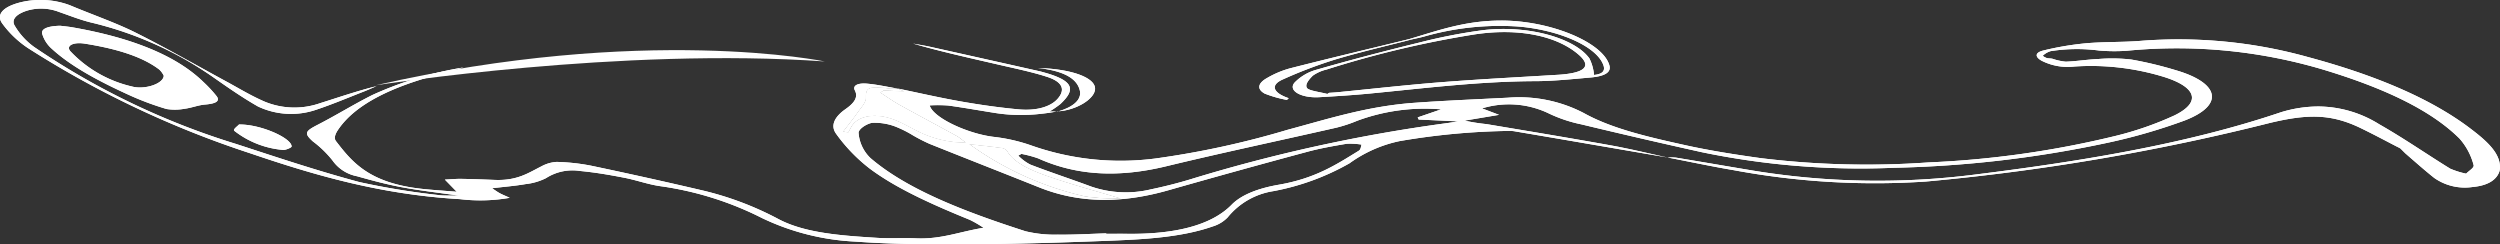<svg xmlns="http://www.w3.org/2000/svg" width="314.5" height="30.751" viewBox="0 0 314.5 30.751">
  <rect x="0" y="0" width="314.5" height="30.751" fill="#333333" stroke="none"/>
  <g id="Group_2690" data-name="Group 2690" transform="translate(-218.251 -645.697)">
    <g id="Group_2410" data-name="Group 2410" transform="translate(218.251 645.696)">
      <path id="Path_7758" data-name="Path 7758" d="M411.22,656.2c-.774-2.915-7.435-5.67-13.605-5.663-4.555,0-7.975,1.261-11.581,2.327-5,1.219-10.034,2.416-14.987,3.677a12.043,12.043,0,0,0-2.905,1.224c-1.041.582-1.4,1.331-.3,1.951a14.629,14.629,0,0,0,2.8.8c.073-.072.151-.143.229-.215-1.961-.666-2.379-1.642-.74-2.362a57.115,57.115,0,0,1,6.506-2.479c3.066-.93,6.355-1.684,9.552-2.514.55-.129,1.114-.243,1.654-.383a34.654,34.654,0,0,1,11.834-1.283c5.148.411,9.946,2.481,10.788,4.875.185.537.107,1.093-1.182,1.222a5.776,5.776,0,0,0-.579-2.072c-1.883-2.626-7.883-4.247-13.479-3.549a68.776,68.776,0,0,0-7.873,1.535c-4.4,1.075-8.749,2.212-12.983,3.429a6.132,6.132,0,0,0-2.74,1.6c-.91,1.016.8,1.986,3.08,1.855,2.131-.124,4.268-.255,6.37-.46,6.89-.668,13.7-1.532,20.812-1.558,2.316-.007,4.642-.257,6.939-.458C410.695,657.539,411.439,657.02,411.22,656.2Zm-6.516,1.161c-4.89.3-9.8.549-14.656.932-4.375.343-8.7.836-13.046,1.261-.346.035-.7.051-1.056.075-.068.047-.141.093-.214.143-.9-.245-2.336-.409-2.564-.755-.287-.442.253-1.063.725-1.542a4.949,4.949,0,0,1,1.737-.778,127.358,127.358,0,0,1,18.554-4.408c5.538-.857,10.428.147,13.187,2.56C409.035,656.307,408.13,657.153,404.7,657.363Zm-62.918,4.6h0c-.034.007-.068.014-.1.019h.146c.029-.009.058-.016.088-.028C341.87,661.954,341.831,661.956,341.787,661.958Zm-2.438-5.453c3.64.4,4.968,1.537,5.255,2.871a1.306,1.306,0,0,1-.015.628,1.424,1.424,0,0,1-.127.327c-.029.054-.058.107-.092.161a1.63,1.63,0,0,1-.258.306c-.049.051-.1.1-.156.149-.024.023-.053.044-.083.068a1.183,1.183,0,0,1-.131.1c-.063.047-.136.093-.209.14a2.525,2.525,0,0,1-.229.135c-.058.035-.122.065-.19.1l0,0c-.073.037-.151.072-.229.107a.466.466,0,0,1-.049.021c-.049.021-.1.042-.151.063-.112.044-.229.089-.35.131s-.263.089-.4.131a6.275,6.275,0,0,0,.725-.091c.146-.026.287-.058.433-.094s.282-.075.418-.117.272-.091.409-.14.263-.105.389-.161.253-.117.37-.18c.039-.021.078-.042.122-.063.088-.049.18-.1.268-.157.039-.026.083-.051.122-.079a4.06,4.06,0,0,0,.813-.675,2.557,2.557,0,0,0,.2-.241c.029-.04.053-.082.078-.121a1.107,1.107,0,0,0,.068-.115,1.36,1.36,0,0,0,.107-.255,1.159,1.159,0,0,0,.034-.122.775.775,0,0,0,.019-.1.168.168,0,0,0,0-.049,1.138,1.138,0,0,0,0-.129C346.463,657.725,343.592,656.618,339.349,656.506Zm183.891,12.26c-.122-1.733-1.81-3.2-3.654-4.6-5.124-3.906-12.228-6.821-20.52-9.048a60.666,60.666,0,0,0-20.982-2.032c-2.287.189-4.671.107-6.949.311a37.414,37.414,0,0,0-5.309.9c-1.1.264-1.095.8-.253,1.282a7.234,7.234,0,0,0,4.131.738,31.278,31.278,0,0,1,11.1,1.255c4.243,1.282,4.973,3.212,1.465,4.91a41.229,41.229,0,0,1-7.3,2.546,120.9,120.9,0,0,1-23.649,3.355,109.441,109.441,0,0,1-21.07-.54c-3.187-.444-6.379-.944-9.387-1.607-4.691-1.033-9.343-2.093-12.871-4.065a17.624,17.624,0,0,0-9.528-1.932c-3.917.2-7.844.362-11.737.64-5.966.425-10.89,2.03-16,3.4a110.494,110.494,0,0,1-16.676,3.616,33.809,33.809,0,0,1-15.7-1.694,21.515,21.515,0,0,0-4.589-1.033c-3.275-.392-7.63-2.406-8.058-3.96a18.214,18.214,0,0,1,2.321.014c2.015.276,3.98.633,5.971.946a20.758,20.758,0,0,0,3.63.238c.131,0,.263-.007.4-.014h.019c.141,0,.277-.012.418-.021l.443-.028c.17-.014.341-.028.511-.047.4-.04.813-.089,1.217-.147.35-.049.7-.107,1.041-.171h-.9a13.327,13.327,0,0,0,1.367-.939c1.834-1.729,1.9-2.869-2-3.96-.214-.058-.423-.124-.647-.173q-6.854-1.538-13.712-3.067c-.706-.154-1.445-.273-2.17-.409,3.46,1,7.075,1.8,10.661,2.63,2.1.488,4.282.932,6.2,1.556,2.01.652,2.311,1.647,1.319,2.771-.856.972-2.618,1.532-4.9,1.32-2.457-.229-4.9-.579-7.25-.993-2.7-.474-5.3-1.077-7.941-1.624l.015.007s.01,0,.015.007a.021.021,0,0,1,.015.007v0l-.122-.021c-.209-.037-.414-.075-.623-.114-.55-.1-1.1-.208-1.65-.3-.326-.056-.647-.105-.978-.145-.161-.021-.326-.037-.491-.054-1.217-.117-1.912.231-1.586.85.457.885-.141,1.619-1.163,2.338-1.367.953-1.98,2.07-1.178,3.14a20.884,20.884,0,0,0,4.17,4.322c3.348,2.518,7.9,4.548,12.627,6.476a14.135,14.135,0,0,1,1.727,1c-3.051.5-5.353,1.474-8.511,1.329-1.6-.072-3.236.04-4.822-.058-4.54-.283-9.109-.593-12.442-2.352a39.858,39.858,0,0,0-9.7-3.644q-6.9-1.615-13.927-3.091a25.9,25.9,0,0,0-4.3-.469,4.548,4.548,0,0,0-1.912.556c-1.645.822-3.027,1.818-5.849,1.71-1.411-.056-2.827-.11-4.243-.133-.628-.012-1.26.054-2.058.091l1.494,1.532c-1.825-.152-3.2-.231-4.535-.385-6.55-.755-8.647-3.378-10.657-5.985-.341-.439,0-1.063.345-1.551,2.2-3.154,6.764-5.317,12.72-6.882.545-.143,1.08-.287,1.616-.437.462-.131.92-.266,1.382-.4a44.689,44.689,0,0,0-11.5,3.474c-2.384,1.2-4.491,2.518-6.846,3.729-1.591.818-1.766,1.07-.633,2.093a13.475,13.475,0,0,1,2.462,2.38,4.9,4.9,0,0,0,3.1,2.009c1.8.507,3.635,1.007,5.572,1.371,2.2.416,4.535.677,7.275,1.075-1.182-.03-1.951.021-2.623-.08a96,96,0,0,1-9.931-1.631c-5.362-1.437-10.428-3.142-15.527-4.8a94.036,94.036,0,0,1-25.391-12.2,8.819,8.819,0,0,1-2.433-2.666c-.462-.752.146-1.476,1.635-1.927a6.24,6.24,0,0,1,3.961.2c1.309.449,2.555.958,3.971,1.311a45.114,45.114,0,0,1,15.333,6.84c1.82,1.271,3.635,2.551,5.693,3.728a9.749,9.749,0,0,0,7.333.411c2.068-.694,3.971-1.5,5.932-2.266.569-.222,1.1-.463,1.65-.7-2.516.633-4.764,1.413-7.085,2.142a9.789,9.789,0,0,1-7.085-.234c-1.718-.757-3.173-1.652-4.725-2.493-3.805-2.06-7.474-4.184-11.45-6.165-2.506-1.247-5.494-2.273-8.224-3.425a10.582,10.582,0,0,0-6.229-.364c-2.039.512-3.119,1.46-2.3,2.628a12.572,12.572,0,0,0,3.411,3.222,122.517,122.517,0,0,0,27.741,13.117c8.044,2.736,16.36,5.2,26.432,5.786a21.331,21.331,0,0,0,6.272-.166c-.555-.255-.925-.4-1.246-.575-.3-.159-.54-.343-.973-.628,1.606-.192,2.949-.3,4.2-.519a7.6,7.6,0,0,0,2.584-.752,6.158,6.158,0,0,1,4.292-.9c1.9.175,3.752.5,5.557.85,1.543.3,2.91.815,4.477,1.051a40.811,40.811,0,0,1,12.875,4.032,30.5,30.5,0,0,0,11.732,2.95c4.735.341,9.6.371,14.4.339,5.975-.042,11.956-.229,17.912-.465,4.438-.178,8.9-.472,12.647-1.789a4.354,4.354,0,0,0,1.864-1.135,9.2,9.2,0,0,1,5.722-3.294,30.729,30.729,0,0,0,9.6-3.506,16.527,16.527,0,0,1,6.3-2.792,87.761,87.761,0,0,1,13.863-1.283,3.724,3.724,0,0,1,.72.068q4.8.813,9.6,1.638,4.766.817,9.528,1.64c-.73-.159-1.455-.32-2.185-.486-.243-.054-.487-.107-.73-.164l-.224-.049c-.234-.051-.467-.105-.706-.157-.418-.093-.837-.185-1.26-.271-.248-.051-.491-.1-.74-.152-.2-.042-.4-.082-.608-.119-.229-.044-.457-.086-.686-.128-5.182-.932-10.418-1.8-15.649-2.677a23.967,23.967,0,0,1-2.749-.437c1.285-.215,2.574-.43,4.341-.727-1-.378-1.581-.6-2.136-.813a11.555,11.555,0,0,1,8.321.6,17.77,17.77,0,0,0,4.17,1.409q7.511,1.808,15.143,3.5a98.241,98.241,0,0,0,24.184,1.962,142.273,142.273,0,0,0,26.617-3.091A71.387,71.387,0,0,0,483.6,663.1c5.007-1.939,4.384-4.7-1.109-6.31a47.822,47.822,0,0,0-5.62-1.35,21.051,21.051,0,0,0-4.078-.072c-1.4.056-2.769.29-4.17.343a7.4,7.4,0,0,1-1.688-.374c-.229-.047-.53-.028-.72-.093-.214-.073-.521-.257-.467-.3a2.409,2.409,0,0,1,.983-.563,21.322,21.322,0,0,1,6.112-.072,22.784,22.784,0,0,0,3.455.026,64.48,64.48,0,0,1,25.055,2.474c7.1,2.175,13.1,4.885,16.807,8.574a8.116,8.116,0,0,1,1.771,3.327c.122.327-.6.724-.939,1.089a10.671,10.671,0,0,1-2.01-.633c-3-1.848-5.766-3.785-8.91-5.574a14.616,14.616,0,0,0-7.644-2.247,16.1,16.1,0,0,0-4.744.729c-11.669,3.946-24.87,6.139-38.49,7.838a96.9,96.9,0,0,1-28.028-.521c-3.2-.533-6.384-1.084-9.581-1.612a7.246,7.246,0,0,0-1.061-.019l.01,0c.346.065.691.133,1.032.2,1.392.276,2.774.556,4.16.825.35.068.7.133,1.046.2l.263.049c.613.114,1.226.222,1.844.327a96.818,96.818,0,0,0,24.135,1.427,282.064,282.064,0,0,0,43.283-7.373c4.671-1.117,7.635-1.177,11.372.621,1.732.834,3.362,1.717,5.041,2.579l.642.64c1.207,1.03,2.365,2.077,3.64,3.086a6.7,6.7,0,0,0,4.827,1.133c1.786-.166,2.944-.815,3.343-1.906A1.851,1.851,0,0,0,523.241,668.766Zm-188.456-2.208a1.06,1.06,0,0,1,.672.367c.905,1.642,3.435,2.642,6.151,3.535,2.511.827,5.158,1.558,8.209,2.469a28.5,28.5,0,0,1-4.525-.25,39.817,39.817,0,0,1-14.632-6.606C332.308,666.262,333.564,666.385,334.785,666.558Zm-19.3-1.939-.686-.112c.613-.8,1.26-1.593,1.82-2.4.433-.624,1.075-1.266,1.061-1.9-.024-1.247.287-1.439,2.827-1.152.409.047.837.042,1.255.058.258.11.526.227.779.336l-2.613-.1c-.136.082-.268.166-.4.25.808.516,1.552,1.058,2.433,1.546,2.379,1.32,4.822,2.614,7.216,3.929a8.609,8.609,0,0,1,1.08.825,13.328,13.328,0,0,1-5.917-1.364c-.954-.465-1.815-.979-2.827-1.409-2.462-1.044-4.851-.68-5.679.836C315.71,664.185,315.6,664.4,315.482,664.619Zm64.192,2.3c-2.8,1.715-5.411,3.464-10.058,4.27-2.423.42-4.642,1.2-5.922,2.509-2.574,2.63-7.216,3.742-13.182,3.665-.866-.012-1.732,0-2.6,0a.247.247,0,0,1,0-.058c-2.034.061-4.068.189-6.092.161a15.59,15.59,0,0,1-4.068-.425c-7.688-2.474-14.871-5.242-19.484-9.193a4.89,4.89,0,0,1-1.508-3.142c-.078-.432.842-1.124,1.679-1.306a7.326,7.326,0,0,1,2.9.451,14.248,14.248,0,0,1,2.3,1.149,21.85,21.85,0,0,0,2.029,1.037c4.584,1.839,9.221,3.647,13.81,5.483,5.241,2.1,10.632,1.962,16.257.36q8.679-2.474,17.484-4.84c1.552-.42,3.255-.724,4.944-1.007a9.42,9.42,0,0,1,1.878.105C379.927,666.4,379.98,666.729,379.674,666.918Zm11.012-3.467a201.608,201.608,0,0,0-32.237,7.071c-1.562.472-3.212.89-4.9,1.243a13.421,13.421,0,0,1-7.513-.341c-2.53-.939-5.173-1.808-7.664-2.768a5.736,5.736,0,0,1-1.528-1.135c.131-.07.268-.14.4-.213a14.661,14.661,0,0,1,2.1.561c4.9,2.205,10.155,2.439,16.131.99,7.061-1.71,14.306-3.238,21.449-4.866a18,18,0,0,0,2.569-.857,24.5,24.5,0,0,1,10.554-1.432l-2.954,1.012c.044.091.083.18.127.271,1.543.07,3.09.143,4.988.231C391.508,663.325,391.1,663.4,390.686,663.451ZM236,660.052a16.3,16.3,0,0,0-1.654-1.78c-3.484-3.4-9.158-5.6-16.476-6.882-.574-.1-1.182-.154-1.557-.2-1.591.04-2.428.4-2.253,1.023a4.021,4.021,0,0,0,1.173,1.843c2.487,2.289,6.068,4.175,9.941,5.931a35.867,35.867,0,0,0,4.53,1.675,6.728,6.728,0,0,0,2.282-.033c.9-.119,1.688-.456,2.584-.53C235.971,660.982,236.443,660.643,236,660.052Zm-10.676-1.227a15.419,15.419,0,0,1-7.717-4.422c-.608-.689.341-1.191,1.776-.967,3.834.605,7.187,1.575,9.4,3.261a2.491,2.491,0,0,1,.569.783C229.285,658.513,226.915,659.267,225.329,658.826Zm13.489,4.787c-.161.2-.8.612-.584.8a11.545,11.545,0,0,0,6.136,2.4c.268.035,1.061-.278,1.066-.432C245.455,665.332,241.557,663.573,238.818,663.612Z" transform="translate(-208.751 -647.948)" fill="#fff"/>
      <path id="Path_7759" data-name="Path 7759" d="M341.787,661.958h0v0h0l-.117.021h.165A.29.29,0,0,1,341.787,661.958Zm181.454,6.807c-.122-1.733-1.81-3.2-3.654-4.6-5.124-3.906-12.228-6.821-20.52-9.048a60.666,60.666,0,0,0-20.982-2.032c-2.287.189-4.671.107-6.949.311a37.414,37.414,0,0,0-5.309.9c-1.1.264-1.095.8-.253,1.282a7.234,7.234,0,0,0,4.131.738,31.278,31.278,0,0,1,11.1,1.255c4.243,1.282,4.973,3.212,1.465,4.91a41.229,41.229,0,0,1-7.3,2.546,120.9,120.9,0,0,1-23.649,3.355,109.441,109.441,0,0,1-21.07-.54c-3.187-.444-6.379-.944-9.387-1.607-4.691-1.033-9.343-2.093-12.871-4.065a17.624,17.624,0,0,0-9.528-1.932c-3.917.2-7.844.362-11.737.64-5.966.425-10.89,2.03-16,3.4a110.494,110.494,0,0,1-16.676,3.616,33.809,33.809,0,0,1-15.7-1.694,21.515,21.515,0,0,0-4.589-1.033c-3.275-.392-7.63-2.406-8.058-3.96a18.214,18.214,0,0,1,2.321.014c2.015.276,3.98.633,5.971.946a20.758,20.758,0,0,0,3.63.238c.131,0,.263-.007.4-.014h.019c.141,0,.277-.012.418-.021l.443-.028c.17-.014.341-.028.511-.047.4-.04.813-.089,1.217-.147.341-.051.681-.107,1.022-.171h-.881a13.327,13.327,0,0,0,1.367-.939c1.834-1.729,1.9-2.869-2-3.96-.214-.058-.423-.124-.647-.173q-6.854-1.538-13.712-3.067c-.706-.154-1.445-.273-2.17-.409,3.46,1,7.075,1.8,10.661,2.63,2.1.488,4.282.932,6.2,1.556,2.01.652,2.311,1.647,1.319,2.771-.856.972-2.618,1.532-4.9,1.32-2.457-.229-4.9-.579-7.25-.993-2.7-.474-5.3-1.077-7.941-1.624l.015.007s.01,0,.015.007a.021.021,0,0,1,.015.007v0l-.122-.021c-.209-.035-.414-.072-.623-.114-.55-.1-1.1-.208-1.65-.3-.326-.056-.647-.105-.978-.145-.161-.021-.326-.037-.491-.054-1.217-.117-1.912.231-1.586.85.457.885-.141,1.619-1.163,2.338-1.367.953-1.98,2.07-1.178,3.14a20.884,20.884,0,0,0,4.17,4.322c3.348,2.518,7.9,4.548,12.627,6.476a14.135,14.135,0,0,1,1.727,1c-3.051.5-5.353,1.474-8.511,1.329-1.6-.072-3.236.04-4.822-.058-4.54-.283-9.109-.593-12.442-2.352a39.858,39.858,0,0,0-9.7-3.644q-6.9-1.615-13.927-3.091a25.9,25.9,0,0,0-4.3-.469,4.548,4.548,0,0,0-1.912.556c-1.645.822-3.027,1.818-5.849,1.71-1.411-.056-2.827-.11-4.243-.133-.628-.012-1.26.054-2.058.091l1.494,1.532c-1.825-.152-3.2-.231-4.535-.385-6.55-.755-8.647-3.378-10.657-5.985-.341-.439,0-1.063.345-1.551,2.2-3.154,6.764-5.317,12.72-6.882.545-.143,1.08-.287,1.616-.437.462-.131.92-.266,1.382-.4a44.689,44.689,0,0,0-11.5,3.474c-2.384,1.2-4.491,2.518-6.846,3.729-1.591.818-1.766,1.07-.633,2.093a13.475,13.475,0,0,1,2.462,2.38,4.9,4.9,0,0,0,3.1,2.009c1.8.507,3.635,1.007,5.572,1.371,2.2.416,4.535.677,7.275,1.075-1.182-.03-1.951.021-2.623-.08a96,96,0,0,1-9.931-1.631c-5.362-1.437-10.428-3.142-15.527-4.8a94.036,94.036,0,0,1-25.391-12.2,8.819,8.819,0,0,1-2.433-2.666c-.462-.752.146-1.476,1.635-1.927a6.24,6.24,0,0,1,3.961.2c1.309.449,2.555.958,3.971,1.311a45.114,45.114,0,0,1,15.333,6.84c1.82,1.271,3.635,2.551,5.693,3.728a9.749,9.749,0,0,0,7.333.411c2.068-.694,3.971-1.5,5.932-2.266.569-.222,1.1-.463,1.65-.7-2.516.633-4.764,1.413-7.085,2.142a9.789,9.789,0,0,1-7.085-.234c-1.718-.757-3.173-1.652-4.725-2.493-3.805-2.06-7.474-4.184-11.45-6.165-2.506-1.247-5.494-2.273-8.224-3.425a10.582,10.582,0,0,0-6.229-.364c-2.039.512-3.119,1.46-2.3,2.628a12.572,12.572,0,0,0,3.411,3.222,122.517,122.517,0,0,0,27.741,13.117c8.044,2.736,16.36,5.2,26.432,5.786a21.331,21.331,0,0,0,6.272-.166c-.555-.255-.925-.4-1.246-.575-.3-.159-.54-.343-.973-.628,1.606-.192,2.949-.3,4.2-.519a7.6,7.6,0,0,0,2.584-.752,6.158,6.158,0,0,1,4.292-.9c1.9.175,3.752.5,5.557.85,1.543.3,2.91.815,4.477,1.051a40.811,40.811,0,0,1,12.875,4.032,30.5,30.5,0,0,0,11.732,2.95c4.735.341,9.6.371,14.4.339,5.975-.042,11.956-.229,17.912-.465,4.438-.178,8.9-.472,12.647-1.789a4.354,4.354,0,0,0,1.864-1.135,9.2,9.2,0,0,1,5.722-3.294,30.729,30.729,0,0,0,9.6-3.506,16.527,16.527,0,0,1,6.3-2.792,87.761,87.761,0,0,1,13.863-1.283,3.724,3.724,0,0,1,.72.068q4.8.813,9.6,1.638,4.766.817,9.528,1.64c-.73-.159-1.455-.32-2.185-.486-.243-.054-.487-.107-.73-.164l-.224-.049c-.234-.051-.467-.105-.706-.157-.418-.093-.837-.185-1.26-.271-.248-.051-.491-.1-.74-.152-.2-.042-.4-.082-.608-.119-.229-.044-.457-.086-.686-.128-5.182-.932-10.418-1.8-15.649-2.677a23.967,23.967,0,0,1-2.749-.437c1.285-.215,2.574-.43,4.341-.727-1-.378-1.581-.6-2.136-.813a11.555,11.555,0,0,1,8.321.6,17.77,17.77,0,0,0,4.17,1.409q7.511,1.808,15.143,3.5a98.241,98.241,0,0,0,24.184,1.962,142.273,142.273,0,0,0,26.617-3.091A71.387,71.387,0,0,0,483.6,663.1c5.007-1.939,4.384-4.7-1.109-6.31a47.822,47.822,0,0,0-5.62-1.35,21.051,21.051,0,0,0-4.078-.072c-1.4.056-2.769.29-4.17.343a7.4,7.4,0,0,1-1.688-.374c-.229-.047-.53-.028-.72-.093-.214-.073-.521-.257-.467-.3a2.409,2.409,0,0,1,.983-.563,21.322,21.322,0,0,1,6.112-.072,22.784,22.784,0,0,0,3.455.026,64.48,64.48,0,0,1,25.055,2.474c7.1,2.175,13.1,4.885,16.807,8.574a8.116,8.116,0,0,1,1.771,3.327c.122.327-.6.724-.939,1.089a10.671,10.671,0,0,1-2.01-.633c-3-1.848-5.766-3.785-8.91-5.574a14.616,14.616,0,0,0-7.644-2.247,16.1,16.1,0,0,0-4.744.729c-11.669,3.946-24.87,6.139-38.49,7.838a96.9,96.9,0,0,1-28.028-.521c-3.2-.533-6.384-1.084-9.581-1.612a7.246,7.246,0,0,0-1.061-.019l1.041.2c1.392.276,2.774.556,4.16.825.35.068.7.133,1.046.2l.263.049c.613.114,1.226.222,1.844.327a96.818,96.818,0,0,0,24.135,1.427,282.064,282.064,0,0,0,43.283-7.373c4.671-1.117,7.635-1.177,11.372.621,1.732.834,3.362,1.717,5.041,2.579-1.309-.932-2.618-1.867-3.971-2.829a46.693,46.693,0,0,1,10.9,6.5l-.35.217a23.245,23.245,0,0,1-2.623-1.075c-1.2-.689-2.224-1.448-3.319-2.177,1.207,1.03,2.365,2.077,3.64,3.086a6.7,6.7,0,0,0,4.827,1.133c1.786-.166,2.944-.815,3.343-1.906A1.851,1.851,0,0,0,523.241,668.766Zm-188.456-2.208a1.06,1.06,0,0,1,.672.367c.905,1.642,3.435,2.642,6.151,3.535,2.511.827,5.158,1.558,8.209,2.469a28.5,28.5,0,0,1-4.525-.25,39.817,39.817,0,0,1-14.632-6.606C332.308,666.262,333.564,666.385,334.785,666.558Zm-19.3-1.939-.686-.112c.613-.8,1.26-1.593,1.82-2.4.433-.624,1.075-1.266,1.061-1.9-.024-1.247.287-1.439,2.827-1.152.409.047.837.042,1.255.058.258.11.526.227.779.336l-2.613-.1c-.136.082-.268.166-.4.25.808.516,1.552,1.058,2.433,1.546,2.379,1.32,4.822,2.614,7.216,3.929a8.609,8.609,0,0,1,1.08.825,13.328,13.328,0,0,1-5.917-1.364c-.954-.465-1.815-.979-2.827-1.409-2.462-1.044-4.851-.68-5.679.836C315.71,664.185,315.6,664.4,315.482,664.619Zm64.192,2.3c-2.8,1.715-5.411,3.464-10.058,4.27-2.423.42-4.642,1.2-5.922,2.509-2.574,2.63-7.216,3.742-13.182,3.665-.866-.012-1.732,0-2.6,0a.247.247,0,0,1,0-.058c-2.034.061-4.068.189-6.092.161a15.59,15.59,0,0,1-4.068-.425c-7.688-2.474-14.871-5.242-19.484-9.193a4.89,4.89,0,0,1-1.508-3.142c-.078-.432.842-1.124,1.679-1.306a7.326,7.326,0,0,1,2.9.451,14.248,14.248,0,0,1,2.3,1.149,21.85,21.85,0,0,0,2.029,1.037c4.584,1.839,9.221,3.647,13.81,5.483,5.241,2.1,10.632,1.962,16.257.36q8.679-2.474,17.484-4.84c1.552-.42,3.255-.724,4.944-1.007a9.42,9.42,0,0,1,1.878.105C379.927,666.4,379.98,666.729,379.674,666.918Zm11.012-3.467a201.608,201.608,0,0,0-32.237,7.071c-1.562.472-3.212.89-4.9,1.243a13.421,13.421,0,0,1-7.513-.341c-2.53-.939-5.173-1.808-7.664-2.768a5.736,5.736,0,0,1-1.528-1.135c.131-.07.268-.14.4-.213a14.661,14.661,0,0,1,2.1.561c4.9,2.205,10.155,2.439,16.131.99,7.061-1.71,14.306-3.238,21.449-4.866a18,18,0,0,0,2.569-.857,24.5,24.5,0,0,1,10.554-1.432l-2.954,1.012c.044.091.083.18.127.271,1.543.07,3.09.143,4.988.231C391.508,663.325,391.1,663.4,390.686,663.451Z" transform="translate(-208.751 -647.948)" fill="#fff"/>
      <path id="Path_7760" data-name="Path 7760" d="M241.587,670.683a16.3,16.3,0,0,0-1.654-1.78c-3.484-3.4-9.158-5.6-16.476-6.882-.574-.1-1.182-.154-1.557-.2-1.591.04-2.428.4-2.253,1.023a4.021,4.021,0,0,0,1.173,1.843c2.487,2.289,6.068,4.175,9.941,5.931a35.878,35.878,0,0,0,4.53,1.675,6.725,6.725,0,0,0,2.282-.033c.9-.119,1.689-.456,2.584-.53C241.553,671.613,242.025,671.274,241.587,670.683Zm-10.676-1.227a15.418,15.418,0,0,1-7.717-4.422c-.608-.689.341-1.191,1.776-.967,3.834.605,7.187,1.575,9.4,3.261a2.491,2.491,0,0,1,.569.783C234.867,669.144,232.5,669.9,230.911,669.457Z" transform="translate(-214.333 -658.579)" fill="#fff"/>
      <path id="Path_7761" data-name="Path 7761" d="M582.8,664.7c-.774-2.915-7.435-5.67-13.605-5.663-4.555,0-7.975,1.261-11.581,2.327.049.028.1.056.151.084.55-.128,1.114-.243,1.654-.383a34.652,34.652,0,0,1,11.834-1.283c5.148.411,9.946,2.481,10.788,4.875.185.537.107,1.093-1.182,1.222a5.775,5.775,0,0,0-.579-2.072c-1.883-2.626-7.883-4.247-13.479-3.549a68.792,68.792,0,0,0-7.873,1.535c-4.4,1.075-8.749,2.212-12.983,3.429a6.132,6.132,0,0,0-2.74,1.6c-.91,1.016.8,1.986,3.08,1.855,2.131-.124,4.268-.255,6.37-.46,6.89-.668,13.7-1.532,20.812-1.558,2.316-.007,4.642-.257,6.939-.458C582.277,666.039,583.021,665.52,582.8,664.7Zm-6.516,1.161c-4.89.3-9.8.549-14.656.932-4.375.343-8.7.836-13.046,1.261-.346.035-.7.051-1.056.075-.068.047-.141.093-.214.142-.9-.245-2.336-.409-2.564-.755-.287-.442.253-1.063.725-1.542a4.95,4.95,0,0,1,1.737-.778,127.347,127.347,0,0,1,18.554-4.408c5.537-.857,10.428.147,13.187,2.56C580.617,664.808,579.712,665.654,576.287,665.864Z" transform="translate(-380.333 -656.449)" fill="#fff"/>
      <path id="Path_7762" data-name="Path 7762" d="M553.331,669.086c-3.2.83-6.488,1.585-9.552,2.514a57.463,57.463,0,0,0-6.5,2.478c-1.639.721-1.222,1.7.74,2.363l-.232.215a14.754,14.754,0,0,1-2.8-.8c-1.093-.621-.738-1.369.3-1.952a11.96,11.96,0,0,1,2.906-1.223c4.954-1.262,9.983-2.458,14.985-3.677Z" transform="translate(-375.897 -664.084)" fill="#fff"/>
      <path id="Path_7763" data-name="Path 7763" d="M269.879,714.994c2.74-.038,6.638,1.72,6.615,2.764,0,.154-.8.468-1.066.432a11.553,11.553,0,0,1-6.135-2.4C269.08,715.606,269.719,715.194,269.879,714.994Z" transform="translate(-239.811 -699.331)" fill="#fff"/>
      <path id="Path_7764" data-name="Path 7764" d="M825.113,718.546l-3.968-2.83a46.807,46.807,0,0,1,10.9,6.5l-.352.218a23.128,23.128,0,0,1-2.62-1.076c-1.2-.687-2.223-1.448-3.32-2.177Z" transform="translate(-523.153 -699.885)" fill="#fff"/>
      <path id="Path_7765" data-name="Path 7765" d="M479.617,690.052c2.066-.586,3-1.563,2.776-2.6-.286-1.334-1.614-2.473-5.255-2.872,4.244.113,7.116,1.219,7.162,2.552.045,1.3-2.379,2.791-4.728,2.9Z" transform="translate(-346.54 -676.023)" fill="#fff"/>
      <path id="Path_7766" data-name="Path 7766" d="M639.929,732.807l-.029-.007s.01,0,.019,0Z" transform="translate(-430.102 -712.978)" fill="#fff"/>
      <path id="Path_7767" data-name="Path 7767" d="M442.134,701.964a13.328,13.328,0,0,1-5.917-1.364c-.954-.465-1.815-.979-2.827-1.409-2.462-1.044-4.851-.68-5.679.836-.117.217-.229.435-.345.652l-.686-.112c.613-.8,1.26-1.593,1.82-2.4.433-.624,1.075-1.266,1.061-1.9-.024-1.247.287-1.439,2.827-1.152.409.047.837.042,1.255.058.258.11.526.227.779.336l-2.613-.1c-.136.082-.268.166-.4.25.808.516,1.552,1.058,2.433,1.547,2.379,1.32,4.822,2.614,7.216,3.929A8.6,8.6,0,0,1,442.134,701.964Z" transform="translate(-320.635 -684.008)" fill="#fff"/>
      <path id="Path_7768" data-name="Path 7768" d="M440.98,695.735a.026.026,0,0,0-.01,0v0Z" transform="translate(-327.972 -684.568)" fill="#fff"/>
      <path id="Path_7769" data-name="Path 7769" d="M478.437,732.386a28.521,28.521,0,0,1-4.525-.25,39.818,39.818,0,0,1-14.632-6.607c1.65.189,2.905.313,4.126.486a1.059,1.059,0,0,1,.671.367c.905,1.642,3.435,2.642,6.151,3.534C472.739,730.744,475.386,731.475,478.437,732.386Z" transform="translate(-337.372 -707.406)" fill="#fff"/>
    </g>
    <path id="Path_7770" data-name="Path 7770" d="M385.179,666.734c-25.537-1.813-55.73,2.876-56.519,3C362.527,662.023,385.179,666.734,385.179,666.734Z" transform="translate(-63.168 -13.305)" fill="#fff"/>
  </g>
</svg>
